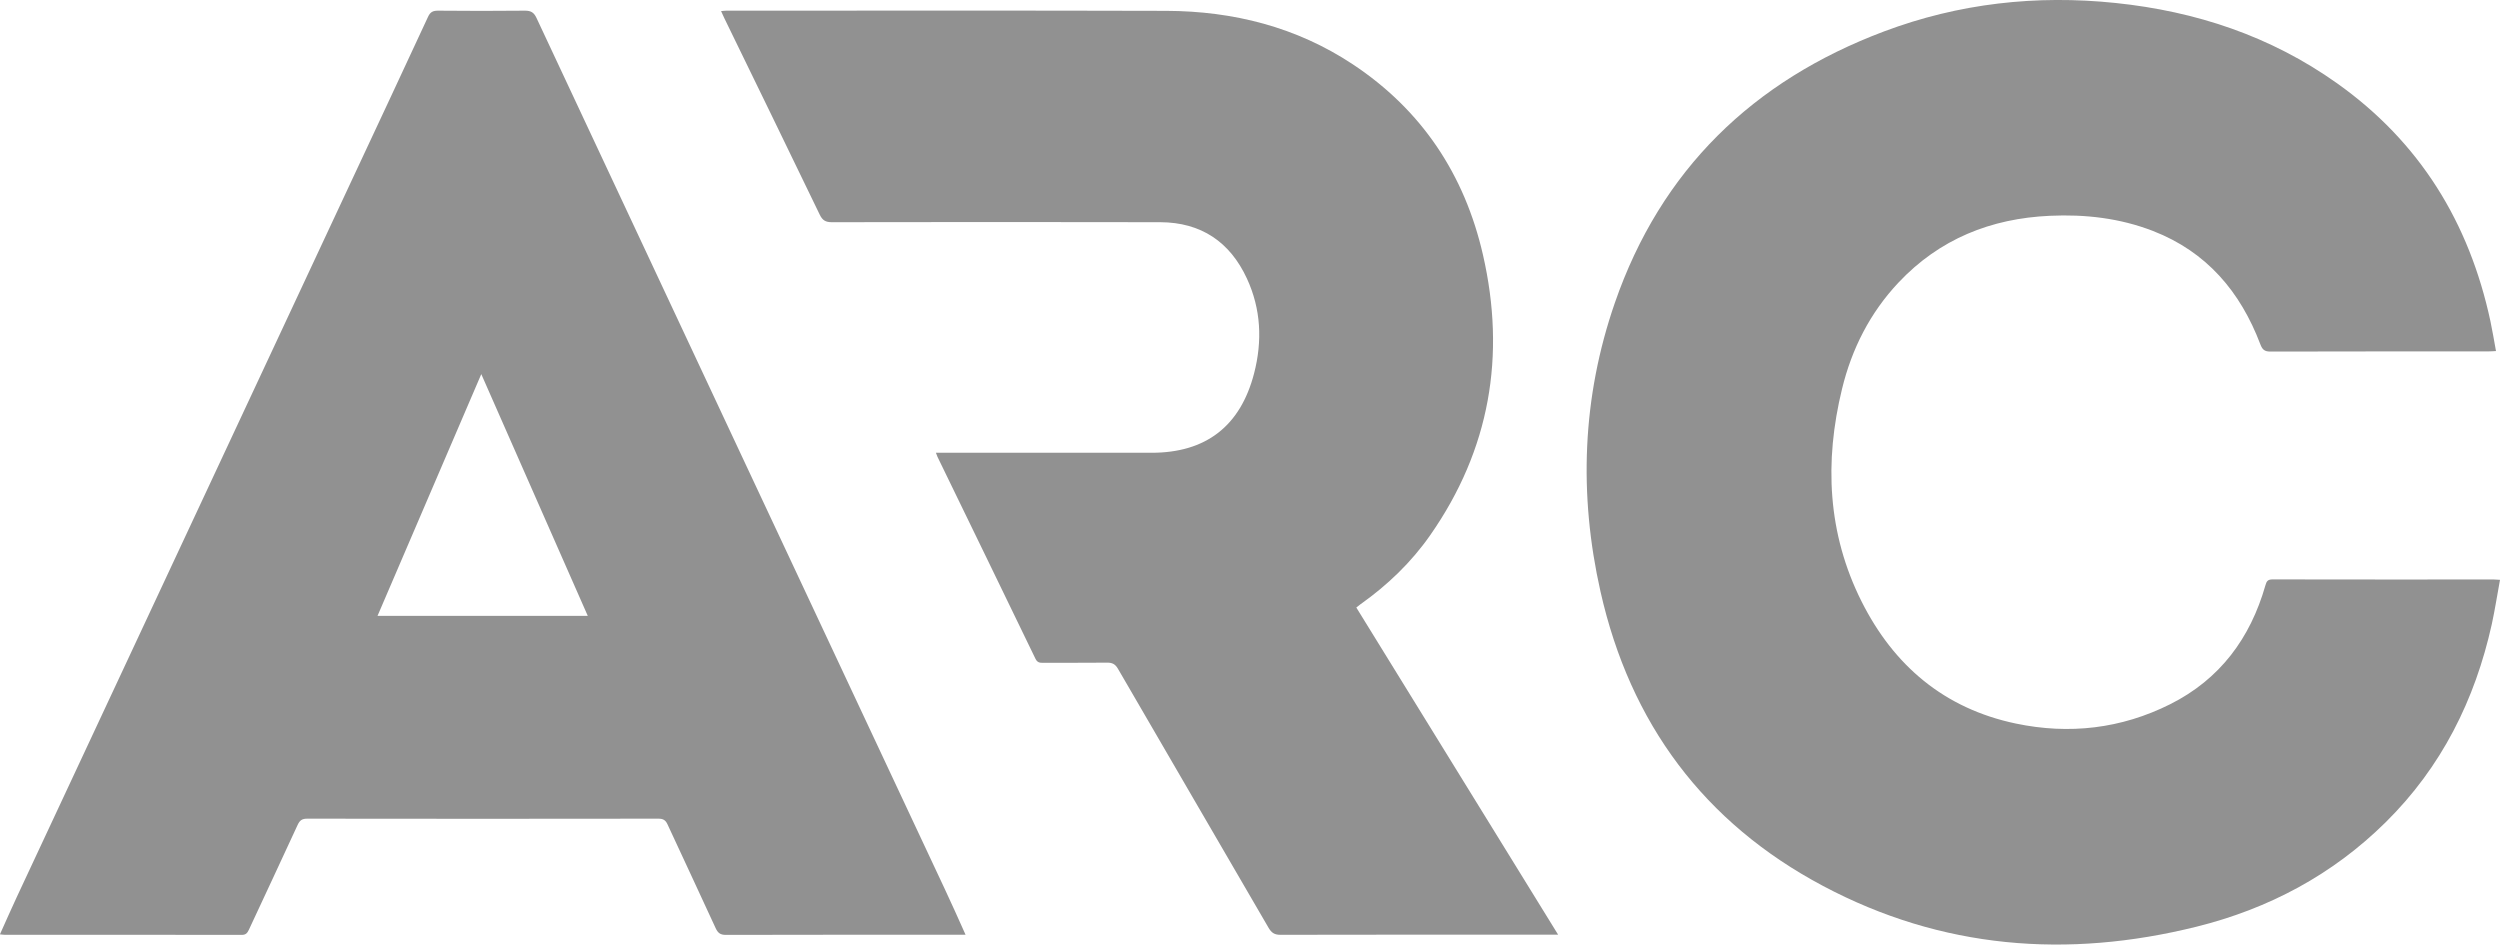 <?xml version="1.0" encoding="UTF-8"?>
<svg id="Layer_2" data-name="Layer 2" xmlns="http://www.w3.org/2000/svg" viewBox="0 0 292.76 110.62">
  <defs>
    <style>
      .cls-1 {
        fill: #919191;
        stroke-width: 0px;
      }
    </style>
  </defs>
  <g id="Layer_1-2" data-name="Layer 1">
    <g>
      <path class="cls-1" d="M292.29,41.11c-.37.02-.62.04-.88.04-8.52,0-17.03,0-25.55.02-.68,0-.93-.24-1.16-.84-2.34-6.17-6.29-10.84-12.57-13.28-3.89-1.51-7.95-1.97-12.08-1.78-6.91.31-12.93,2.72-17.73,7.82-3.33,3.54-5.47,7.76-6.61,12.45-2.08,8.54-1.71,16.92,2.28,24.88,3.78,7.54,9.7,12.55,18.07,14.31,6.25,1.31,12.34.61,18.07-2.26,5.83-2.92,9.39-7.73,11.16-13.93.13-.47.28-.69.82-.69,8.65.02,17.29.01,25.94.01.18,0,.35.02.71.04-.33,1.78-.59,3.49-.96,5.19-1.97,8.89-5.9,16.75-12.43,23.2-6.23,6.16-13.71,10.13-22.15,12.23-15.14,3.76-29.84,2.61-43.73-4.77-13.96-7.41-22.59-19.06-26.06-34.45-2.57-11.4-2.16-22.75,1.67-33.82,5.4-15.61,16.19-26.03,31.53-31.8,8.75-3.29,17.83-4.3,27.12-3.33,9.41.98,18.15,3.88,25.91,9.39,9.7,6.88,15.5,16.32,17.98,27.88.24,1.12.42,2.25.65,3.49Z"/>
      <path class="cls-1" d="M0,109.4c.67-1.48,1.29-2.91,1.95-4.32,13.1-28.03,26.2-56.06,39.3-84.09,2.96-6.33,5.93-12.66,8.87-19.01.26-.57.57-.73,1.17-.73,3.4.03,6.79.04,10.19,0,.7,0,1.04.21,1.34.84,15.92,34,31.86,67.99,47.8,101.98.82,1.74,1.6,3.5,2.45,5.39h-.95c-9.04,0-18.08,0-27.11.02-.66,0-.94-.22-1.21-.8-1.86-4.06-3.76-8.09-5.63-12.14-.23-.5-.51-.67-1.06-.67-13.71.02-27.43.02-41.14,0-.59,0-.86.19-1.11.72-1.88,4.1-3.81,8.18-5.71,12.28-.18.38-.35.61-.84.61-9.25-.02-18.49-.01-27.74-.01-.15,0-.3-.03-.56-.05ZM68.83,72.12c-4.16-9.44-8.28-18.8-12.47-28.31-4.1,9.55-8.11,18.88-12.15,28.31h24.62Z"/>
      <path class="cls-1" d="M158.84,71.16c7.85,12.72,15.68,25.42,23.62,38.29h-1.02c-10.5,0-21,0-31.5.02-.71,0-1.05-.25-1.39-.83-5.87-10.11-11.77-20.21-17.63-30.32-.32-.55-.66-.73-1.28-.72-2.51.03-5.01,0-7.52.02-.39,0-.65-.05-.86-.47-3.81-7.89-7.65-15.77-11.48-23.66-.05-.11-.09-.24-.18-.47h.89c8.12,0,16.25,0,24.37,0,6.36,0,10.4-3.12,12-9.3.98-3.79.81-7.53-.84-11.1-1.98-4.29-5.37-6.58-10.14-6.6-12.82-.03-25.65-.02-38.47,0-.72,0-1.09-.21-1.41-.87-3.7-7.68-7.45-15.35-11.18-23.02-.12-.25-.23-.51-.38-.83.24-.02.41-.05.59-.05,17.19,0,34.37-.03,51.56.02,7.84.03,15.22,1.89,21.81,6.25,8.1,5.36,13.11,12.93,15.26,22.32,2.7,11.79.82,22.81-6.17,32.82-2.23,3.2-5.02,5.87-8.2,8.12-.14.1-.28.22-.46.36Z"/>
    </g>
  </g>
</svg>